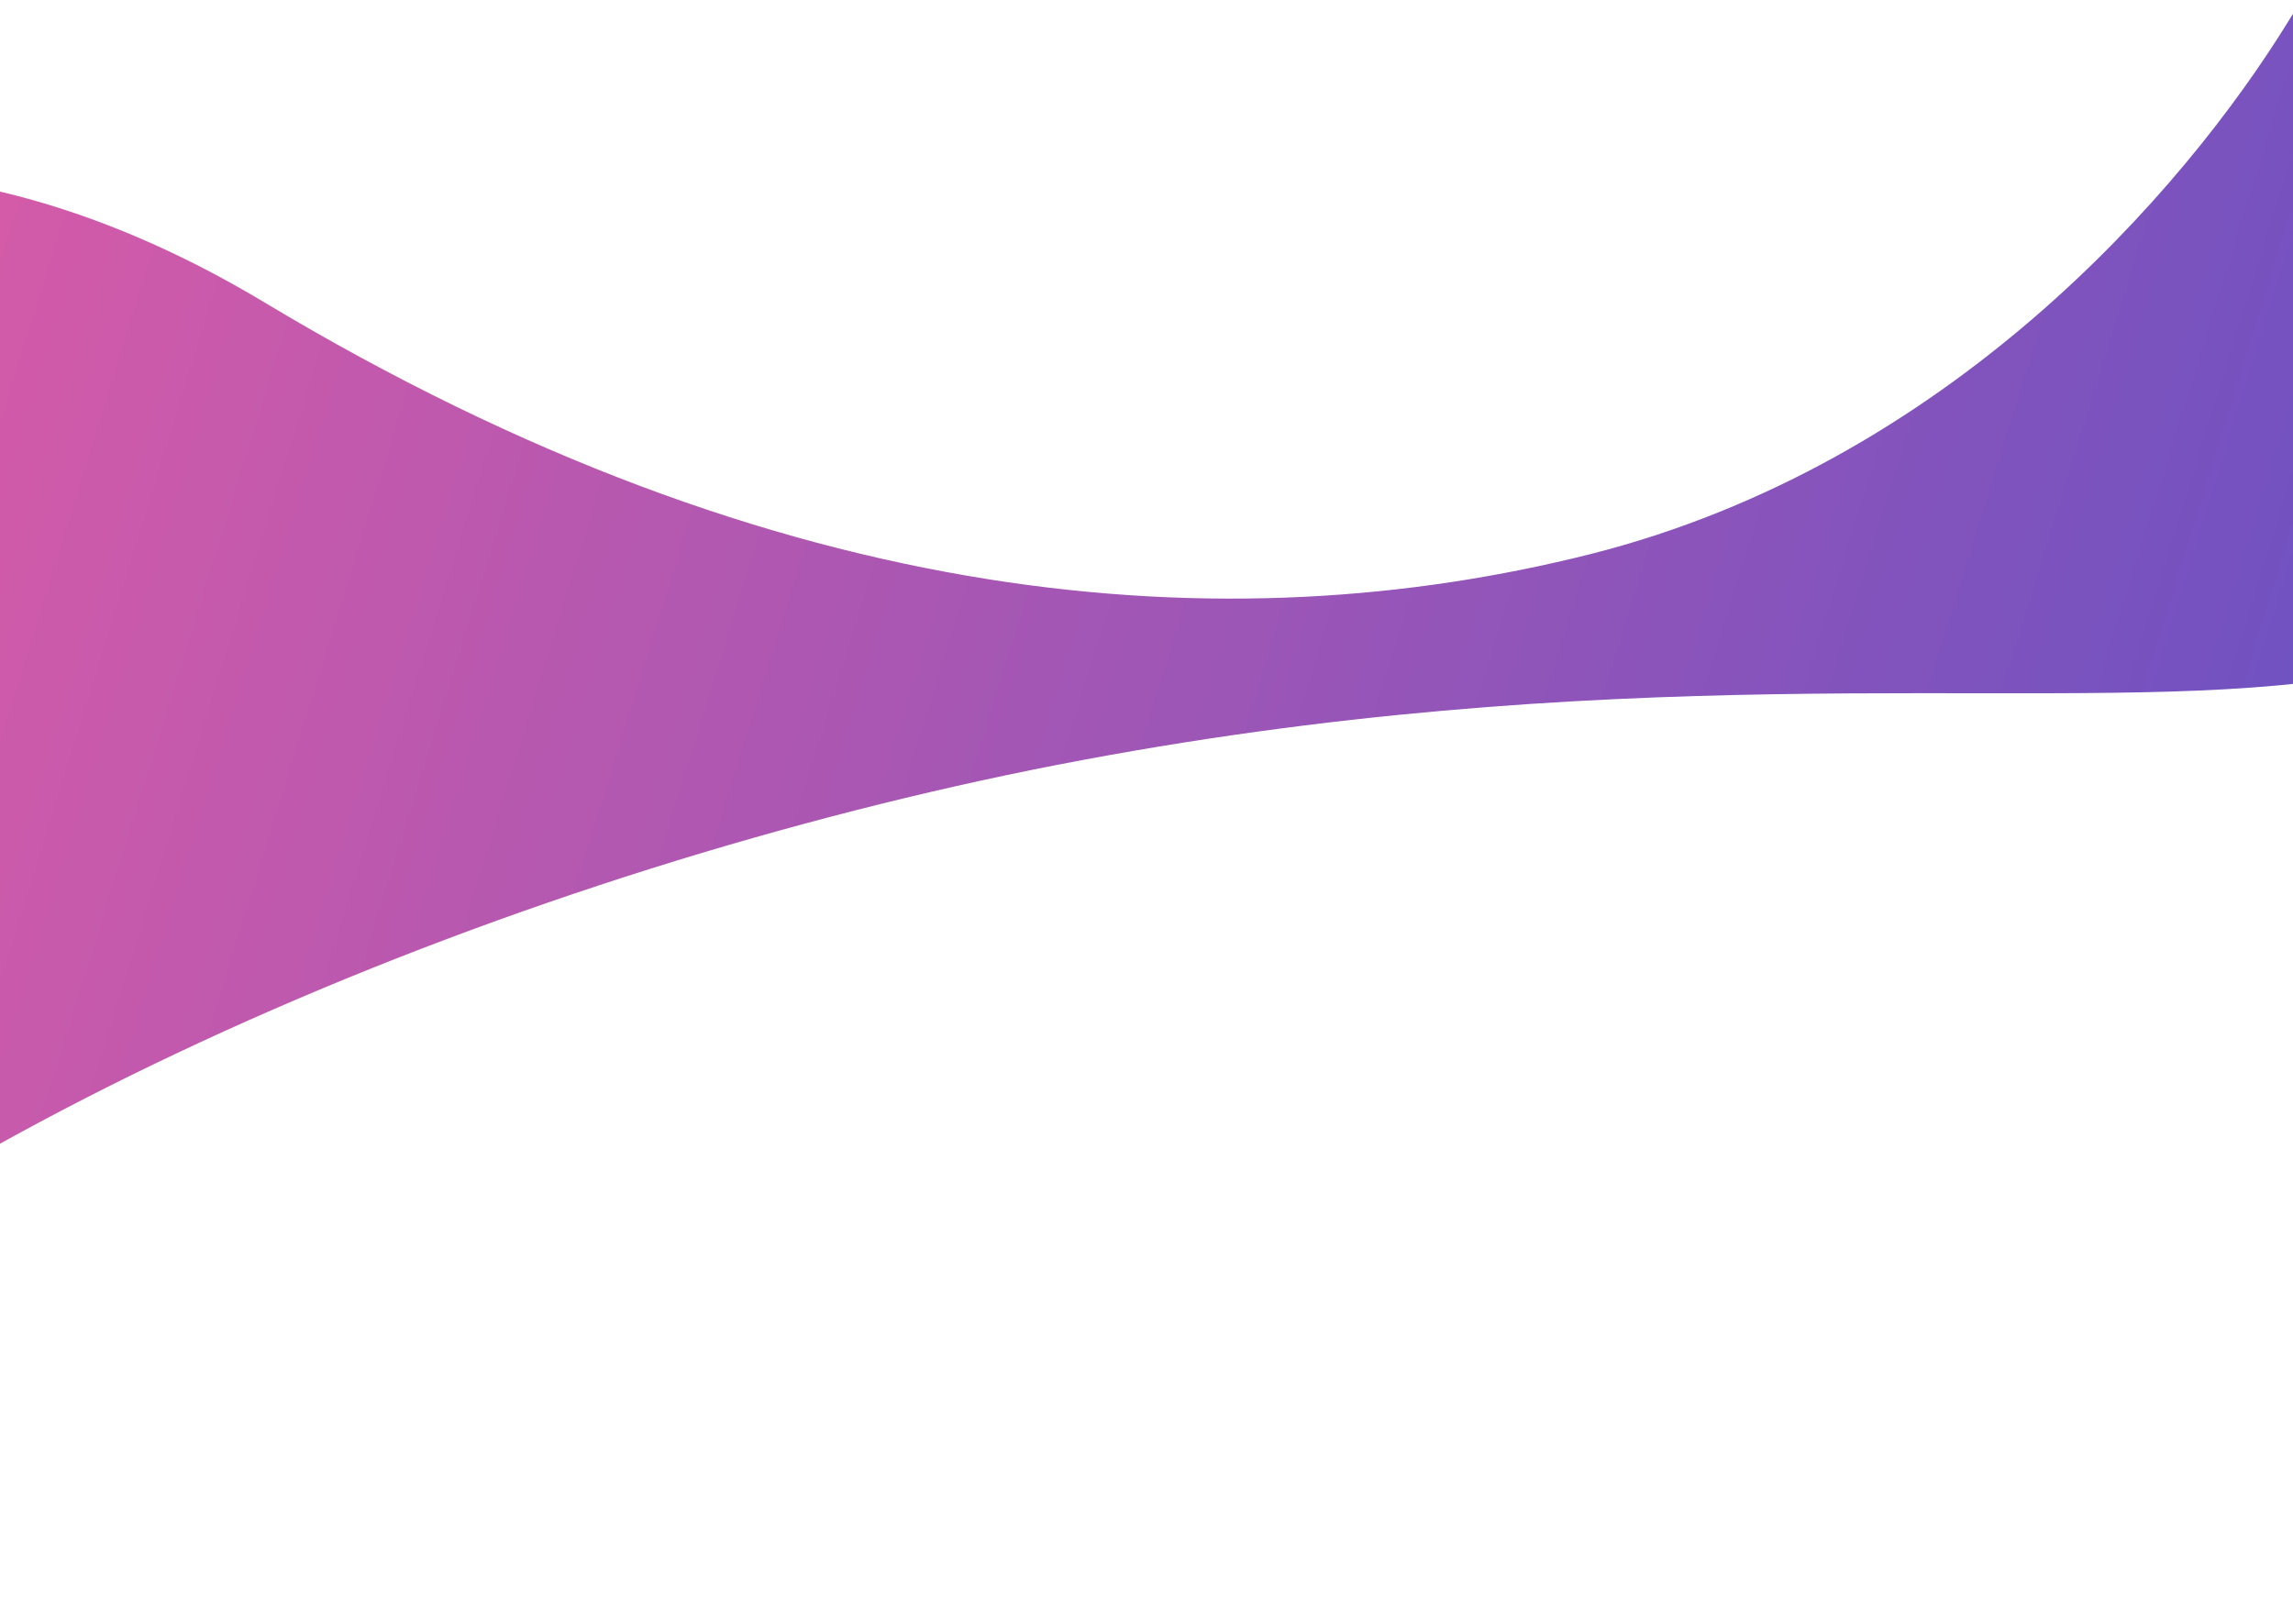 <svg width="1440" height="1020" viewBox="0 0 1440 1020" fill="none" xmlns="http://www.w3.org/2000/svg">
<path d="M-642.598 1053.95C-646.543 1030.68 -633.122 688.904 -508.782 405.924C-397.168 152.266 -137.617 7.697 166.161 190.01C491.647 385.404 772.401 405.053 998.782 348.055C1222.2 291.545 1370.77 121.274 1437.5 12.699C1582.32 -221.933 1796.25 -76.801 1721.1 231.907C1685.65 375.51 1592.18 415.659 1430.21 430.56C1260.91 446.135 1010.78 413.074 663.835 480.45C329.245 545.682 -47.281 702.345 -259.006 901.758C-484.333 1114.16 -609.564 1257 -642.598 1053.95Z" fill="url(#paint0_linear_139_892)"/>
<defs>
<linearGradient id="paint0_linear_139_892" x1="1613" y1="869.32" x2="-591.332" y2="186.04" gradientUnits="userSpaceOnUse">
<stop stop-color="#5D50C6"/>
<stop offset="1" stop-color="#F85E9F"/>
</linearGradient>
</defs>
</svg>
